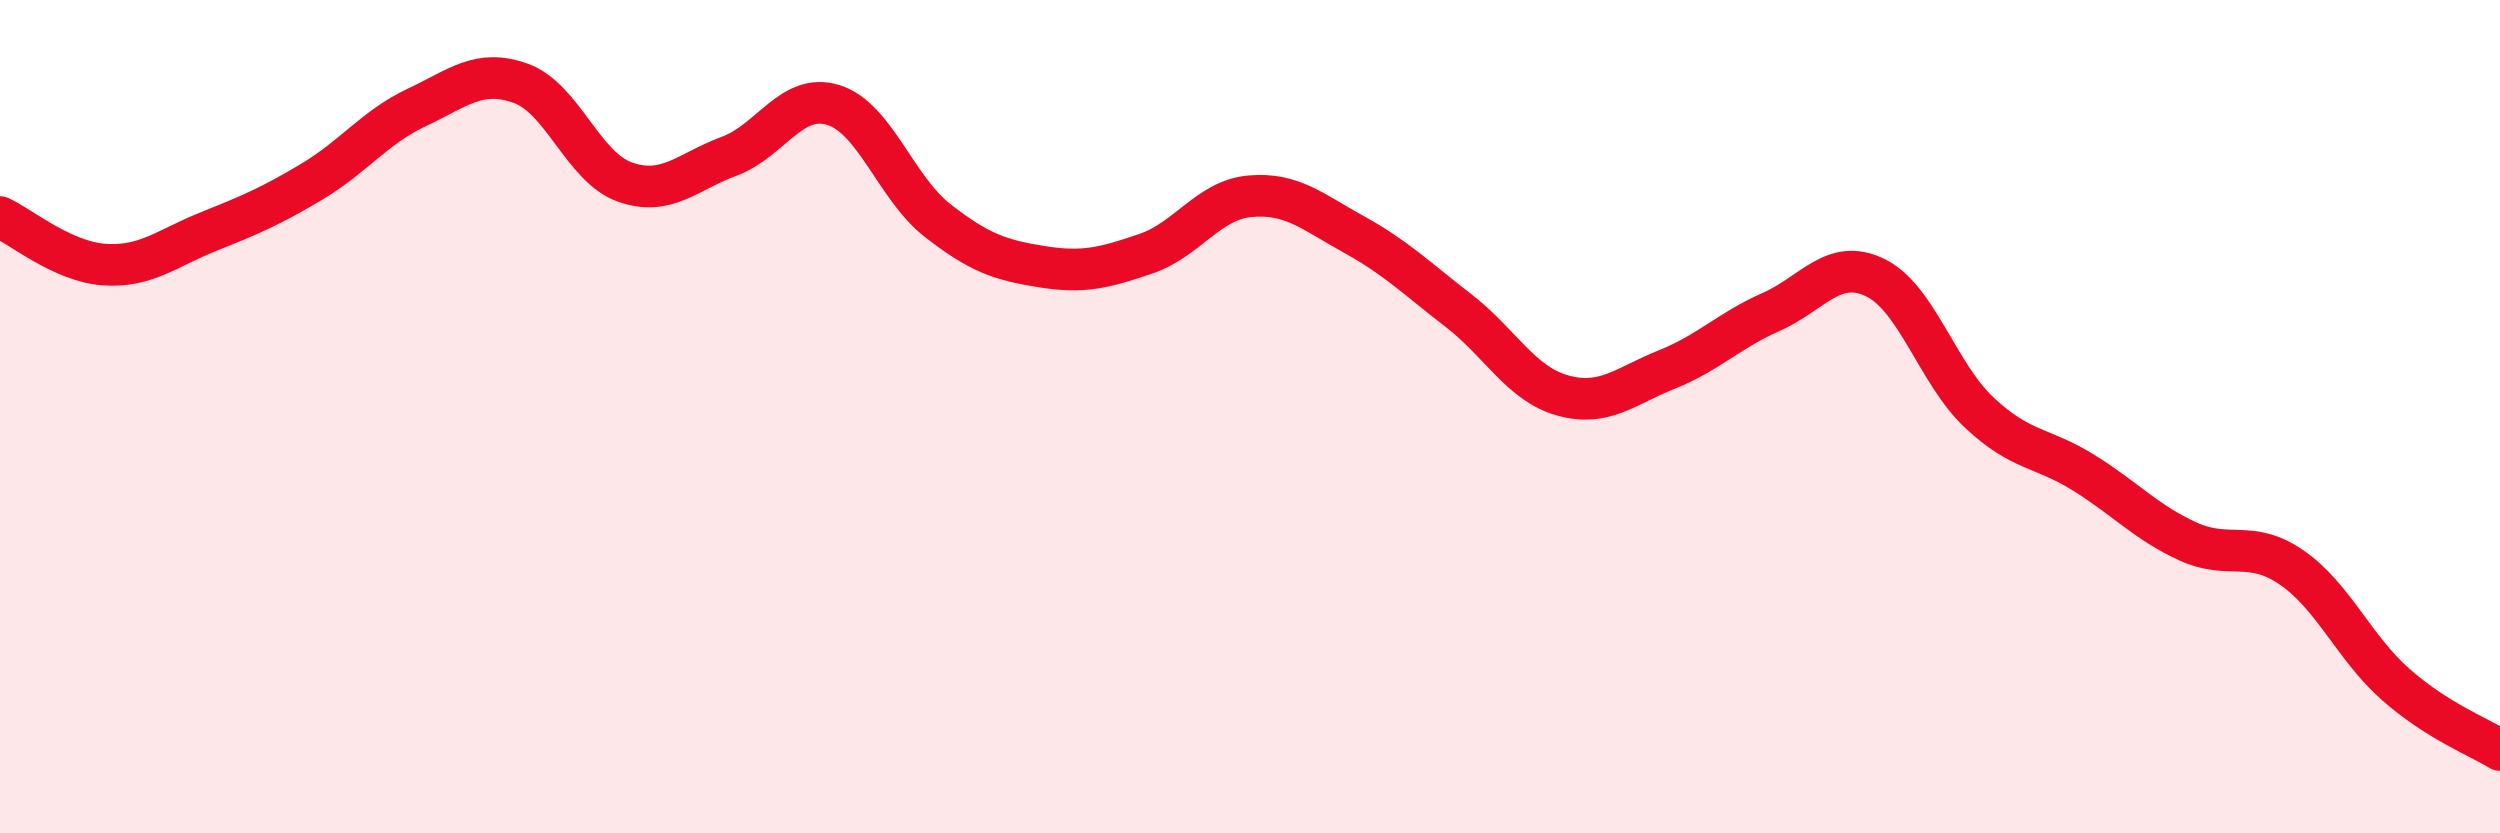 
    <svg width="60" height="20" viewBox="0 0 60 20" xmlns="http://www.w3.org/2000/svg">
      <path
        d="M 0,5.21 C 0.5,5.44 1.5,6.28 2.5,6.35 C 3.5,6.42 4,5.96 5,5.56 C 6,5.16 6.5,4.95 7.5,4.35 C 8.5,3.75 9,3.05 10,2.58 C 11,2.11 11.5,1.64 12.5,2 C 13.5,2.36 14,4.02 15,4.37 C 16,4.72 16.5,4.12 17.5,3.75 C 18.5,3.38 19,2.21 20,2.52 C 21,2.83 21.5,4.51 22.5,5.29 C 23.5,6.07 24,6.24 25,6.4 C 26,6.56 26.5,6.43 27.5,6.09 C 28.5,5.75 29,4.8 30,4.71 C 31,4.62 31.5,5.08 32.5,5.63 C 33.5,6.18 34,6.68 35,7.45 C 36,8.22 36.5,9.21 37.5,9.49 C 38.5,9.77 39,9.27 40,8.87 C 41,8.47 41.5,7.93 42.5,7.49 C 43.5,7.05 44,6.18 45,6.66 C 46,7.14 46.5,8.96 47.5,9.9 C 48.5,10.84 49,10.72 50,11.34 C 51,11.96 51.5,12.53 52.5,12.99 C 53.5,13.45 54,12.93 55,13.62 C 56,14.31 56.5,15.55 57.5,16.43 C 58.5,17.31 59.5,17.69 60,18L60 20L0 20Z"
        fill="#EB0A25"
        opacity="0.1"
        stroke-linecap="round"
        stroke-linejoin="round"
      />
      <path
        d="M 0,5.21 C 0.5,5.44 1.5,6.28 2.5,6.35 C 3.5,6.42 4,5.96 5,5.56 C 6,5.16 6.5,4.95 7.5,4.35 C 8.5,3.75 9,3.05 10,2.58 C 11,2.11 11.5,1.64 12.5,2 C 13.5,2.36 14,4.02 15,4.37 C 16,4.72 16.5,4.12 17.5,3.75 C 18.5,3.38 19,2.21 20,2.52 C 21,2.83 21.5,4.51 22.5,5.29 C 23.5,6.07 24,6.24 25,6.4 C 26,6.56 26.5,6.43 27.5,6.09 C 28.5,5.75 29,4.8 30,4.71 C 31,4.62 31.5,5.08 32.5,5.63 C 33.5,6.18 34,6.68 35,7.45 C 36,8.22 36.5,9.21 37.5,9.49 C 38.5,9.77 39,9.27 40,8.87 C 41,8.47 41.5,7.93 42.5,7.49 C 43.5,7.05 44,6.18 45,6.66 C 46,7.14 46.5,8.96 47.5,9.9 C 48.5,10.84 49,10.72 50,11.34 C 51,11.96 51.5,12.53 52.5,12.99 C 53.5,13.45 54,12.93 55,13.62 C 56,14.31 56.5,15.55 57.5,16.43 C 58.5,17.31 59.5,17.69 60,18"
        stroke="#EB0A25"
        stroke-width="1"
        fill="none"
        stroke-linecap="round"
        stroke-linejoin="round"
      />
    </svg>
  
